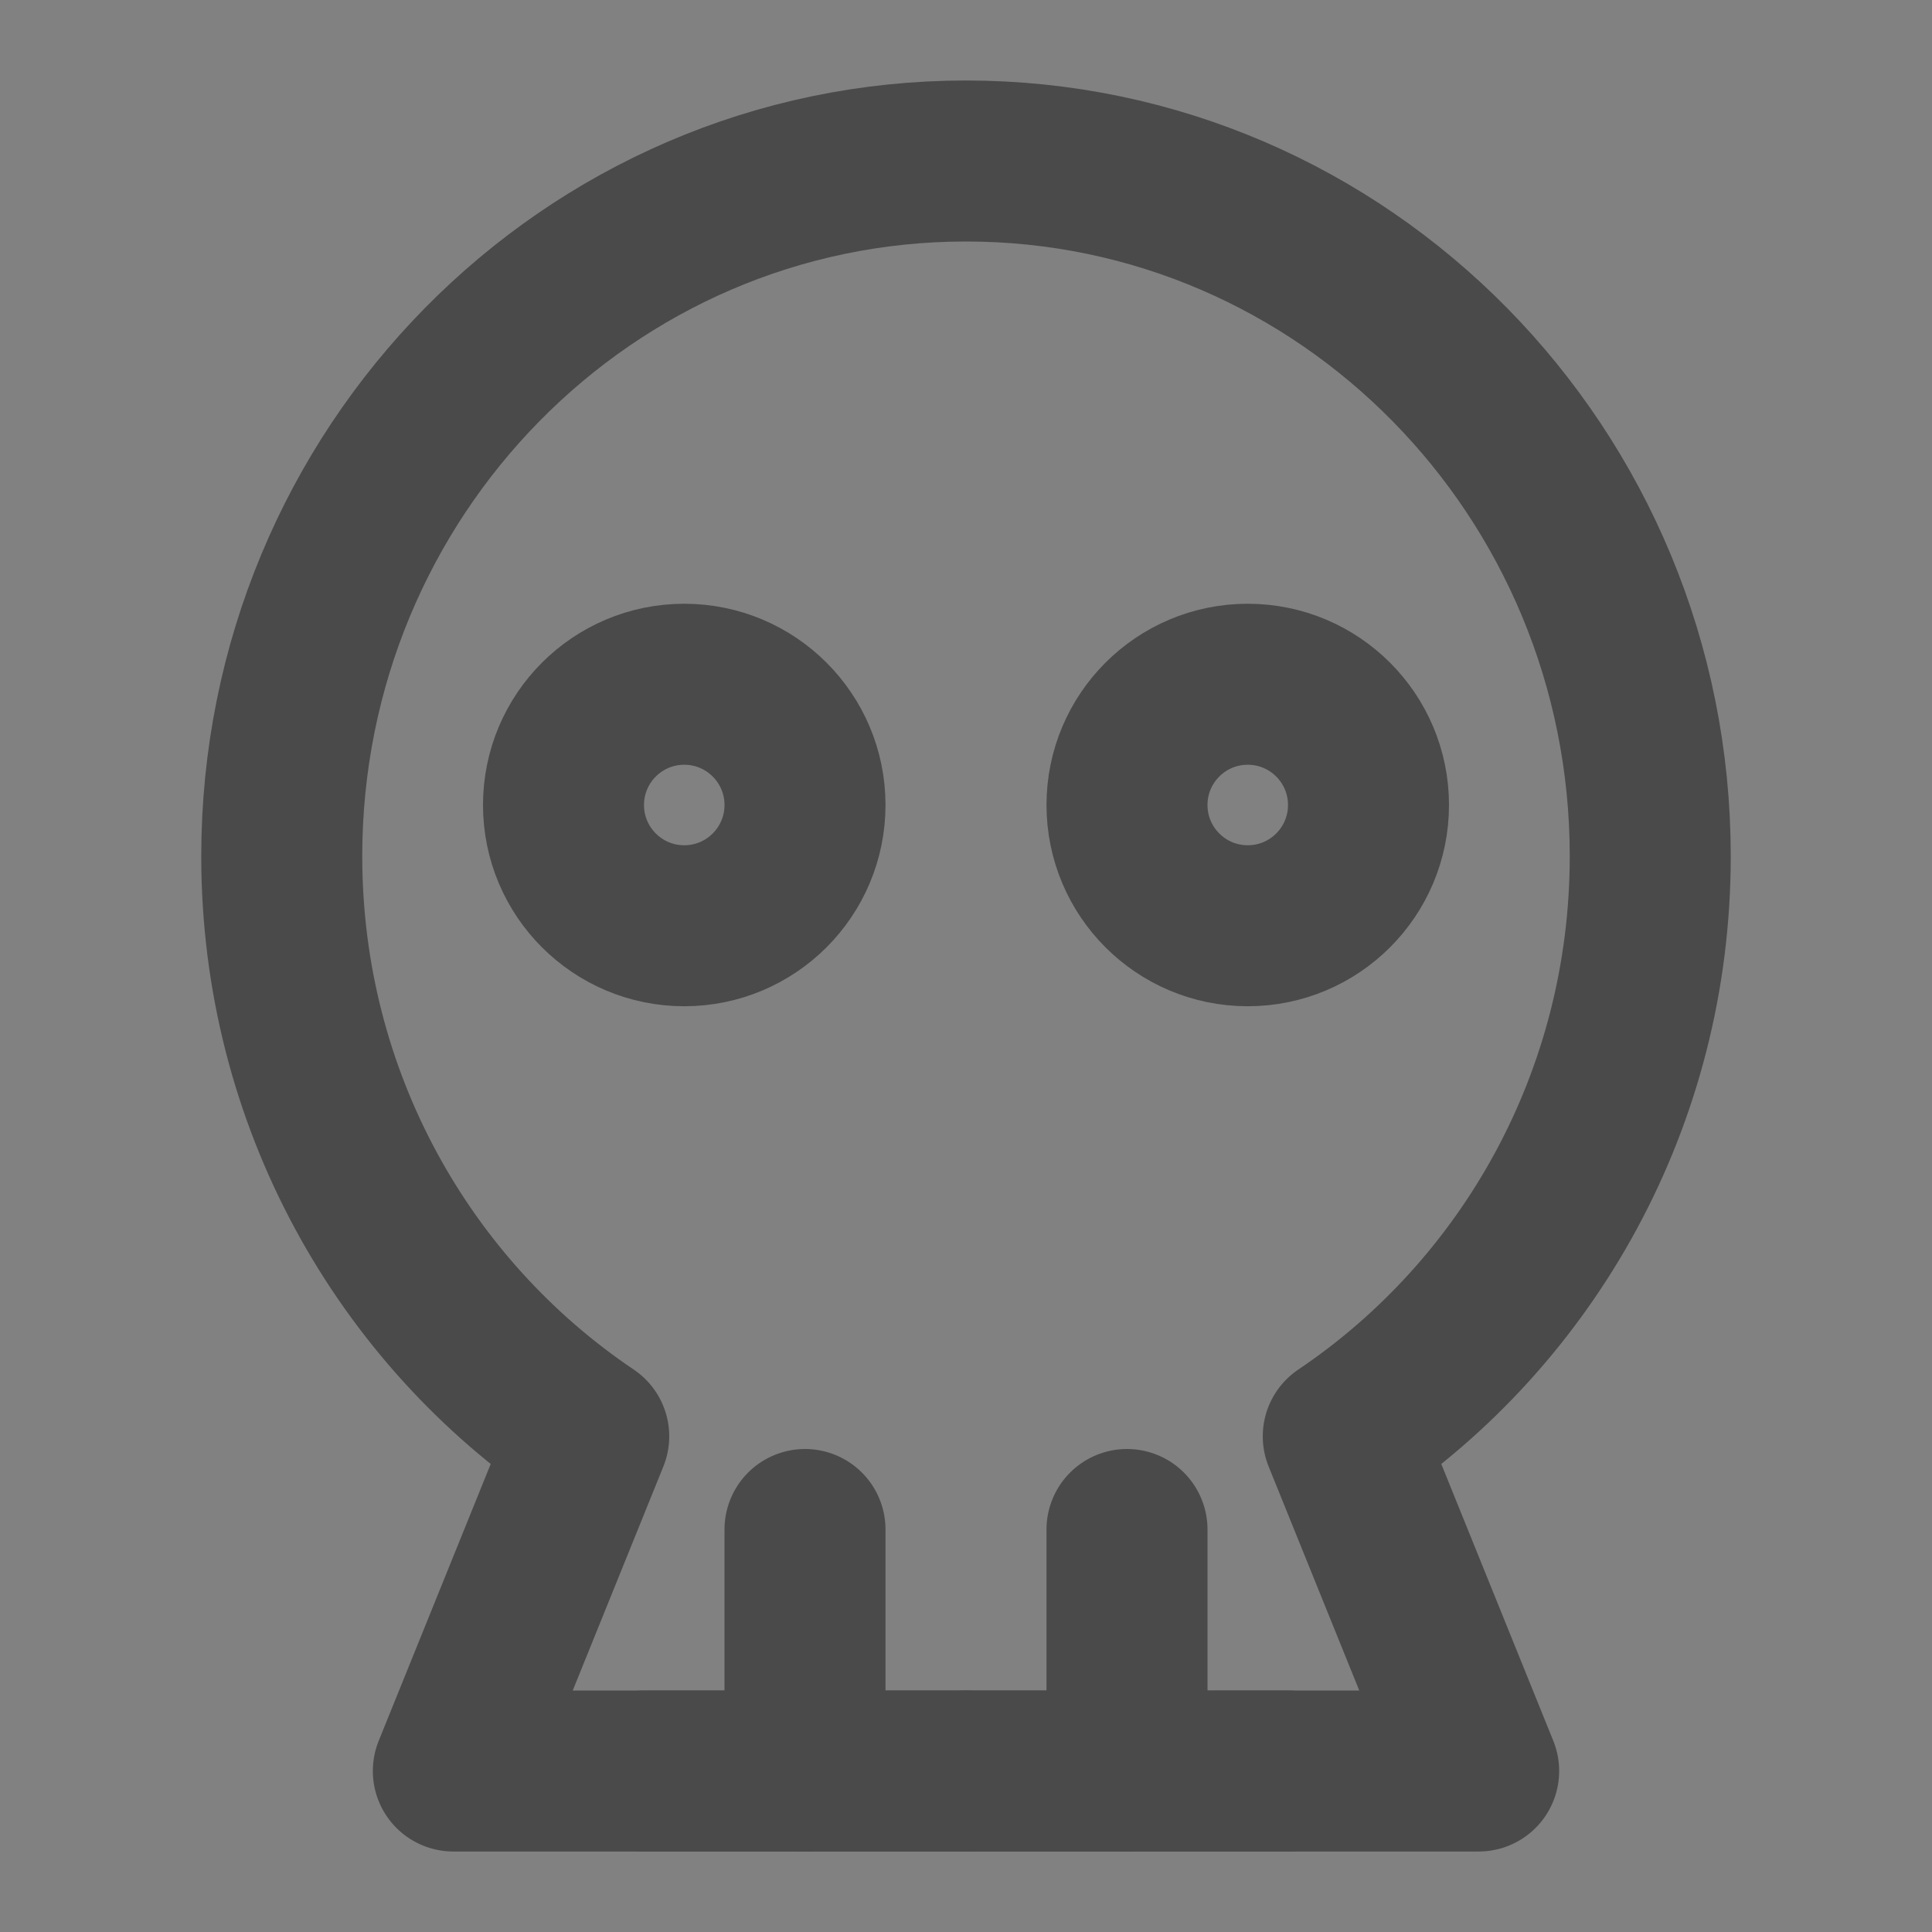 <?xml version="1.0" encoding="UTF-8"?><svg width="24" height="24" viewBox="0 0 48 48" fill="none" xmlns="http://www.w3.org/2000/svg"><rect x="0" y="0" width="48" height="48" fill="#808080" stroke="none"/><path d="M48 0H0V48H48V0Z" fill="white" fill-opacity="0.01"/><path d="M11.263 44L14.627 35.685C10.031 32.593 7 27.293 7 21.273C7 11.733 14.611 4 24 4C33.389 4 41 11.733 41 21.273C41 27.293 37.969 32.593 33.373 35.685L36.737 44H11.263Z" fill="none" stroke="#4a4a4a" stroke-width="4" stroke-linejoin="round"/><path d="M20 38V44" stroke="#4a4a4a" stroke-width="4" stroke-linecap="round" stroke-linejoin="round"/><path d="M28 38V44" stroke="#4a4a4a" stroke-width="4" stroke-linecap="round" stroke-linejoin="round"/><path d="M17 23C18.657 23 20 21.657 20 20C20 18.343 18.657 17 17 17C15.343 17 14 18.343 14 20C14 21.657 15.343 23 17 23Z" fill="none" stroke="#4a4a4a" stroke-width="4" stroke-linejoin="round"/><path d="M31 23C32.657 23 34 21.657 34 20C34 18.343 32.657 17 31 17C29.343 17 28 18.343 28 20C28 21.657 29.343 23 31 23Z" fill="none" stroke="#4a4a4a" stroke-width="4" stroke-linejoin="round"/><path d="M32 44H24" stroke="#4a4a4a" stroke-width="4" stroke-linecap="round" stroke-linejoin="round"/><path d="M24 44H16" stroke="#4a4a4a" stroke-width="4" stroke-linecap="round" stroke-linejoin="round"/></svg>